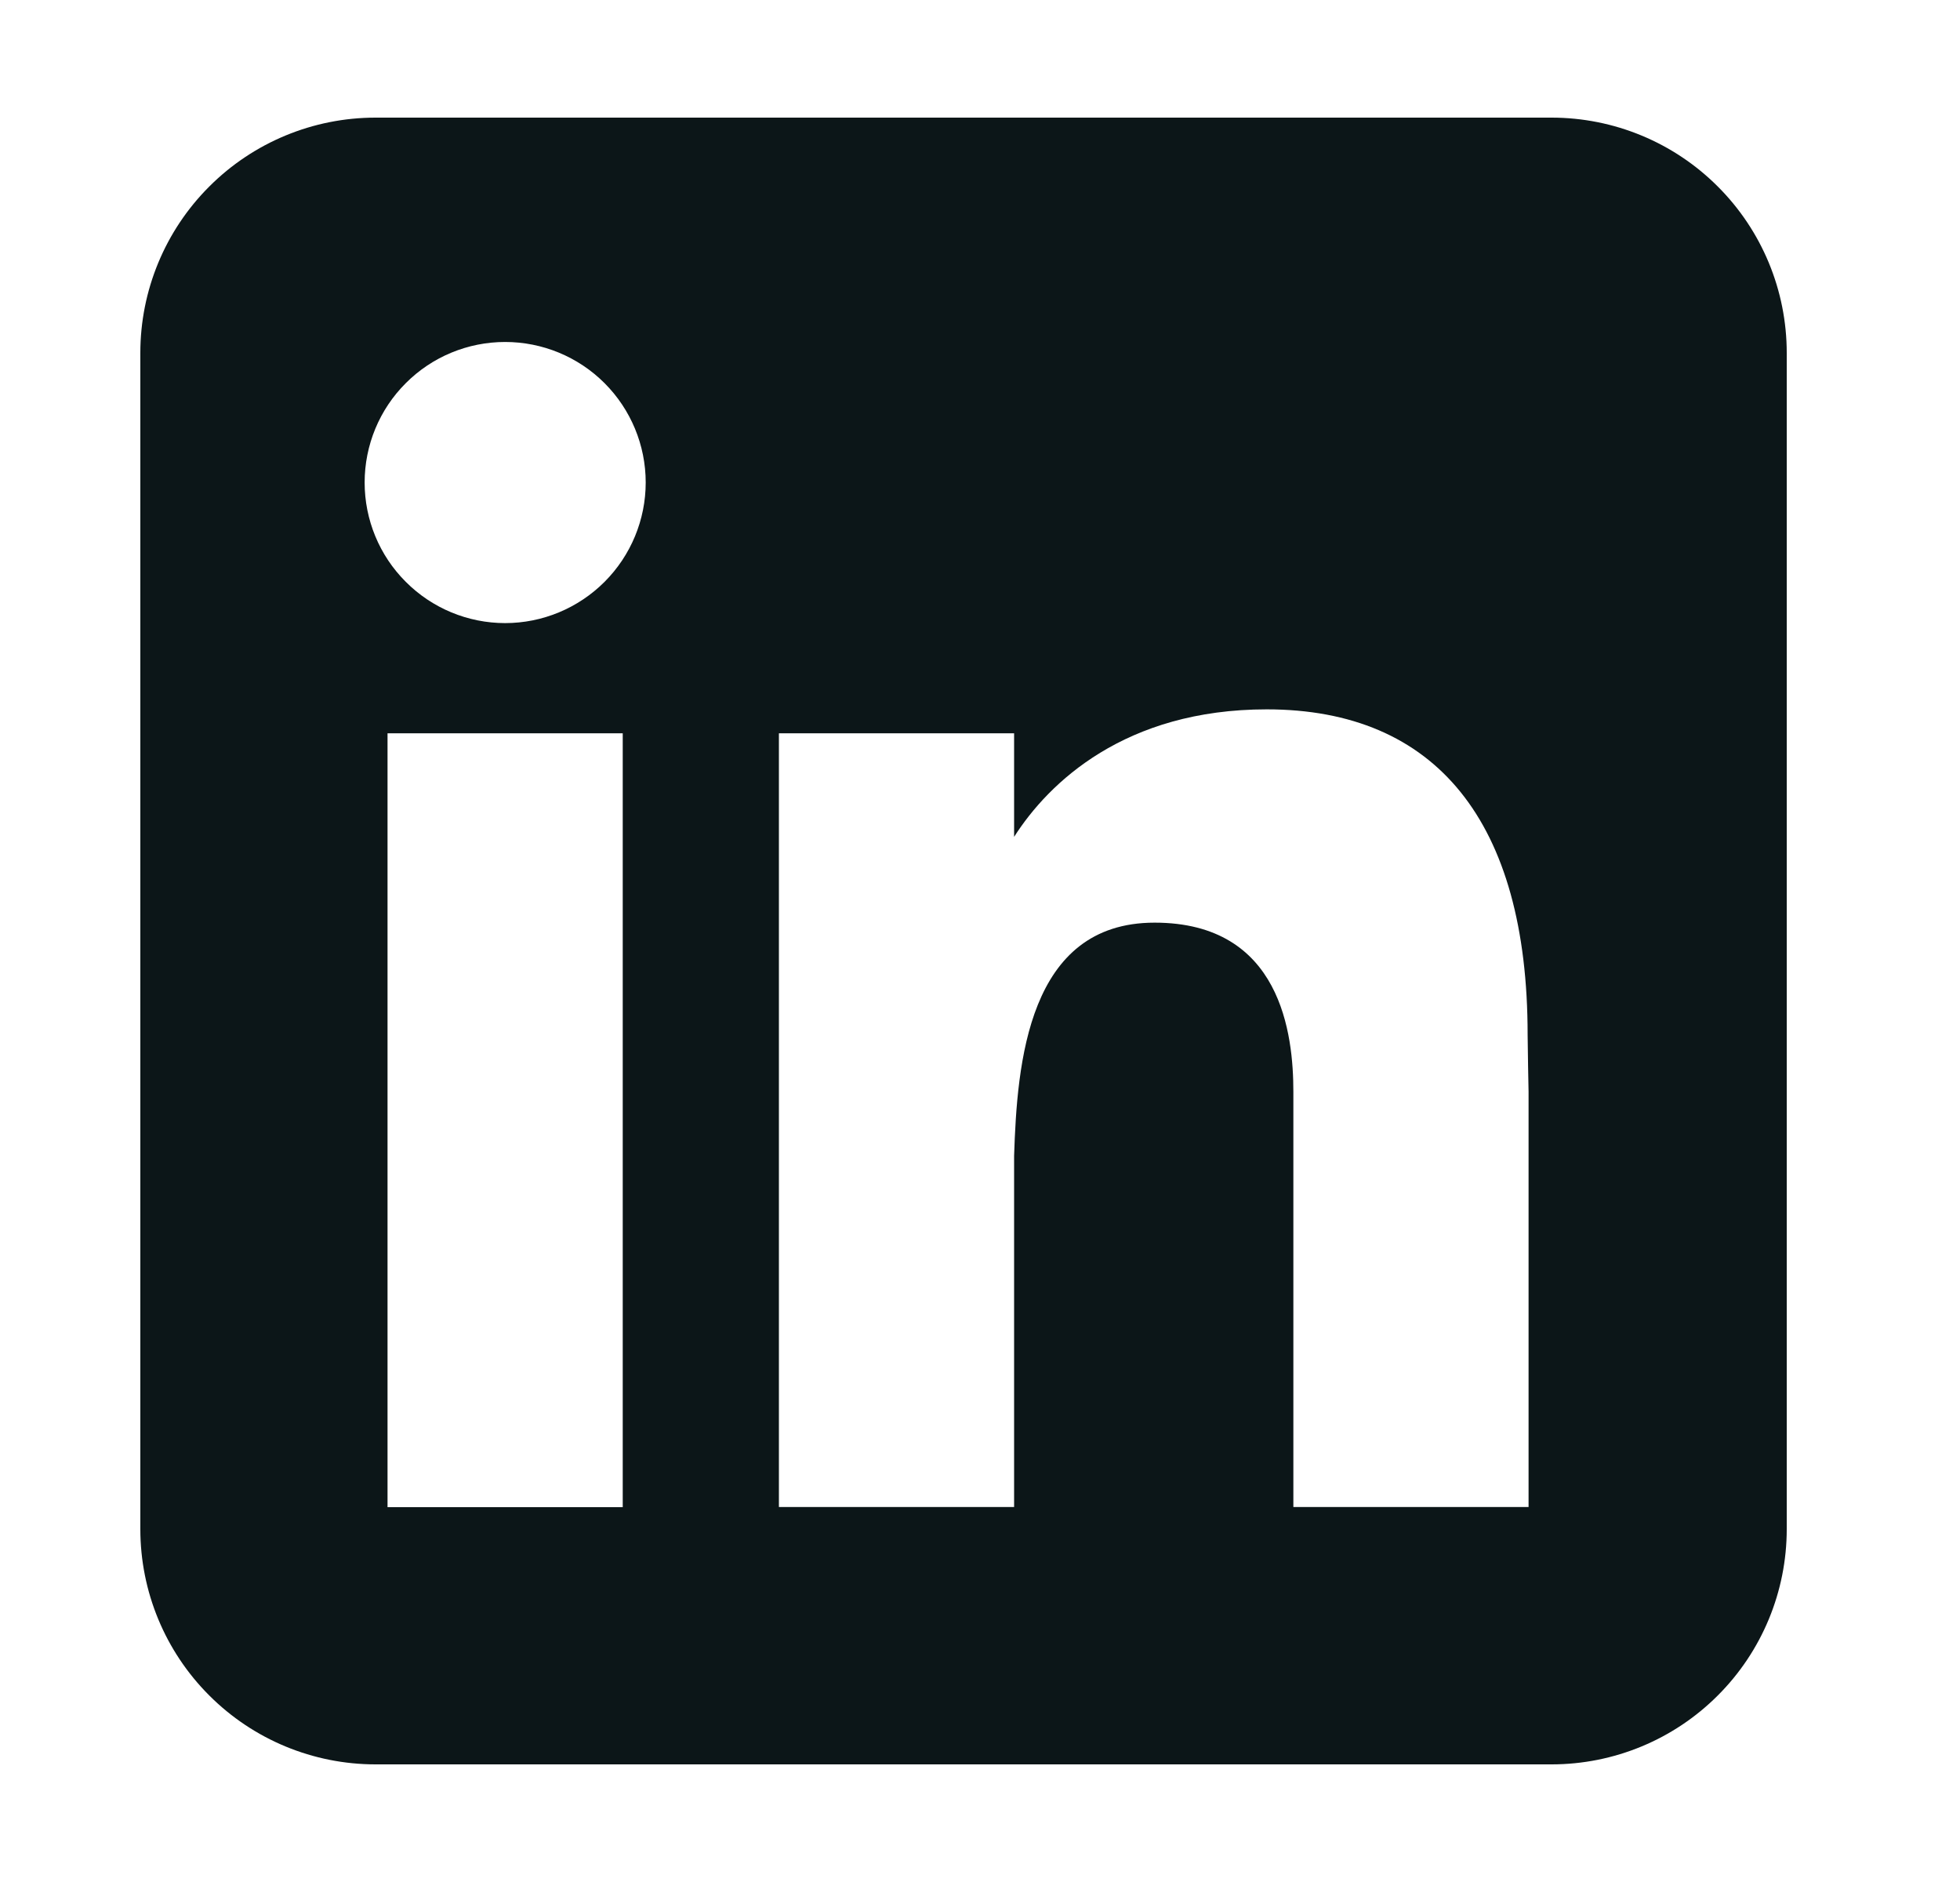 <svg width="25" height="24" viewBox="0 0 25 24" fill="none" xmlns="http://www.w3.org/2000/svg">
<path fill-rule="evenodd" clip-rule="evenodd" d="M4.79 1.5C3.994 1.5 3.231 1.816 2.669 2.379C2.106 2.941 1.79 3.704 1.79 4.5V19.5C1.79 20.296 2.106 21.059 2.669 21.621C3.231 22.184 3.994 22.5 4.79 22.5H19.79C20.586 22.5 21.349 22.184 21.911 21.621C22.474 21.059 22.79 20.296 22.79 19.5V4.5C22.79 3.704 22.474 2.941 21.911 2.379C21.349 1.816 20.586 1.5 19.79 1.5H4.79ZM6.443 7.946C6.918 7.946 7.374 7.757 7.711 7.42C8.047 7.084 8.236 6.628 8.236 6.153C8.236 5.678 8.047 5.222 7.711 4.886C7.374 4.549 6.918 4.361 6.443 4.361C5.968 4.361 5.512 4.549 5.176 4.886C4.839 5.222 4.651 5.678 4.651 6.153C4.651 6.628 4.839 7.084 5.176 7.42C5.512 7.757 5.968 7.946 6.443 7.946ZM7.943 19.22V9.351H4.943V19.22H7.943ZM9.935 9.351H12.935V10.672C13.377 9.979 14.35 9.046 16.157 9.046C18.314 9.046 19.485 10.476 19.485 13.195C19.485 13.326 19.497 13.921 19.497 13.921V19.218H16.497V13.923C16.497 13.195 16.345 11.766 14.727 11.766C13.109 11.766 12.973 13.563 12.935 14.739V19.218H9.935V9.351Z" fill="#0C1618"/>
</svg>
